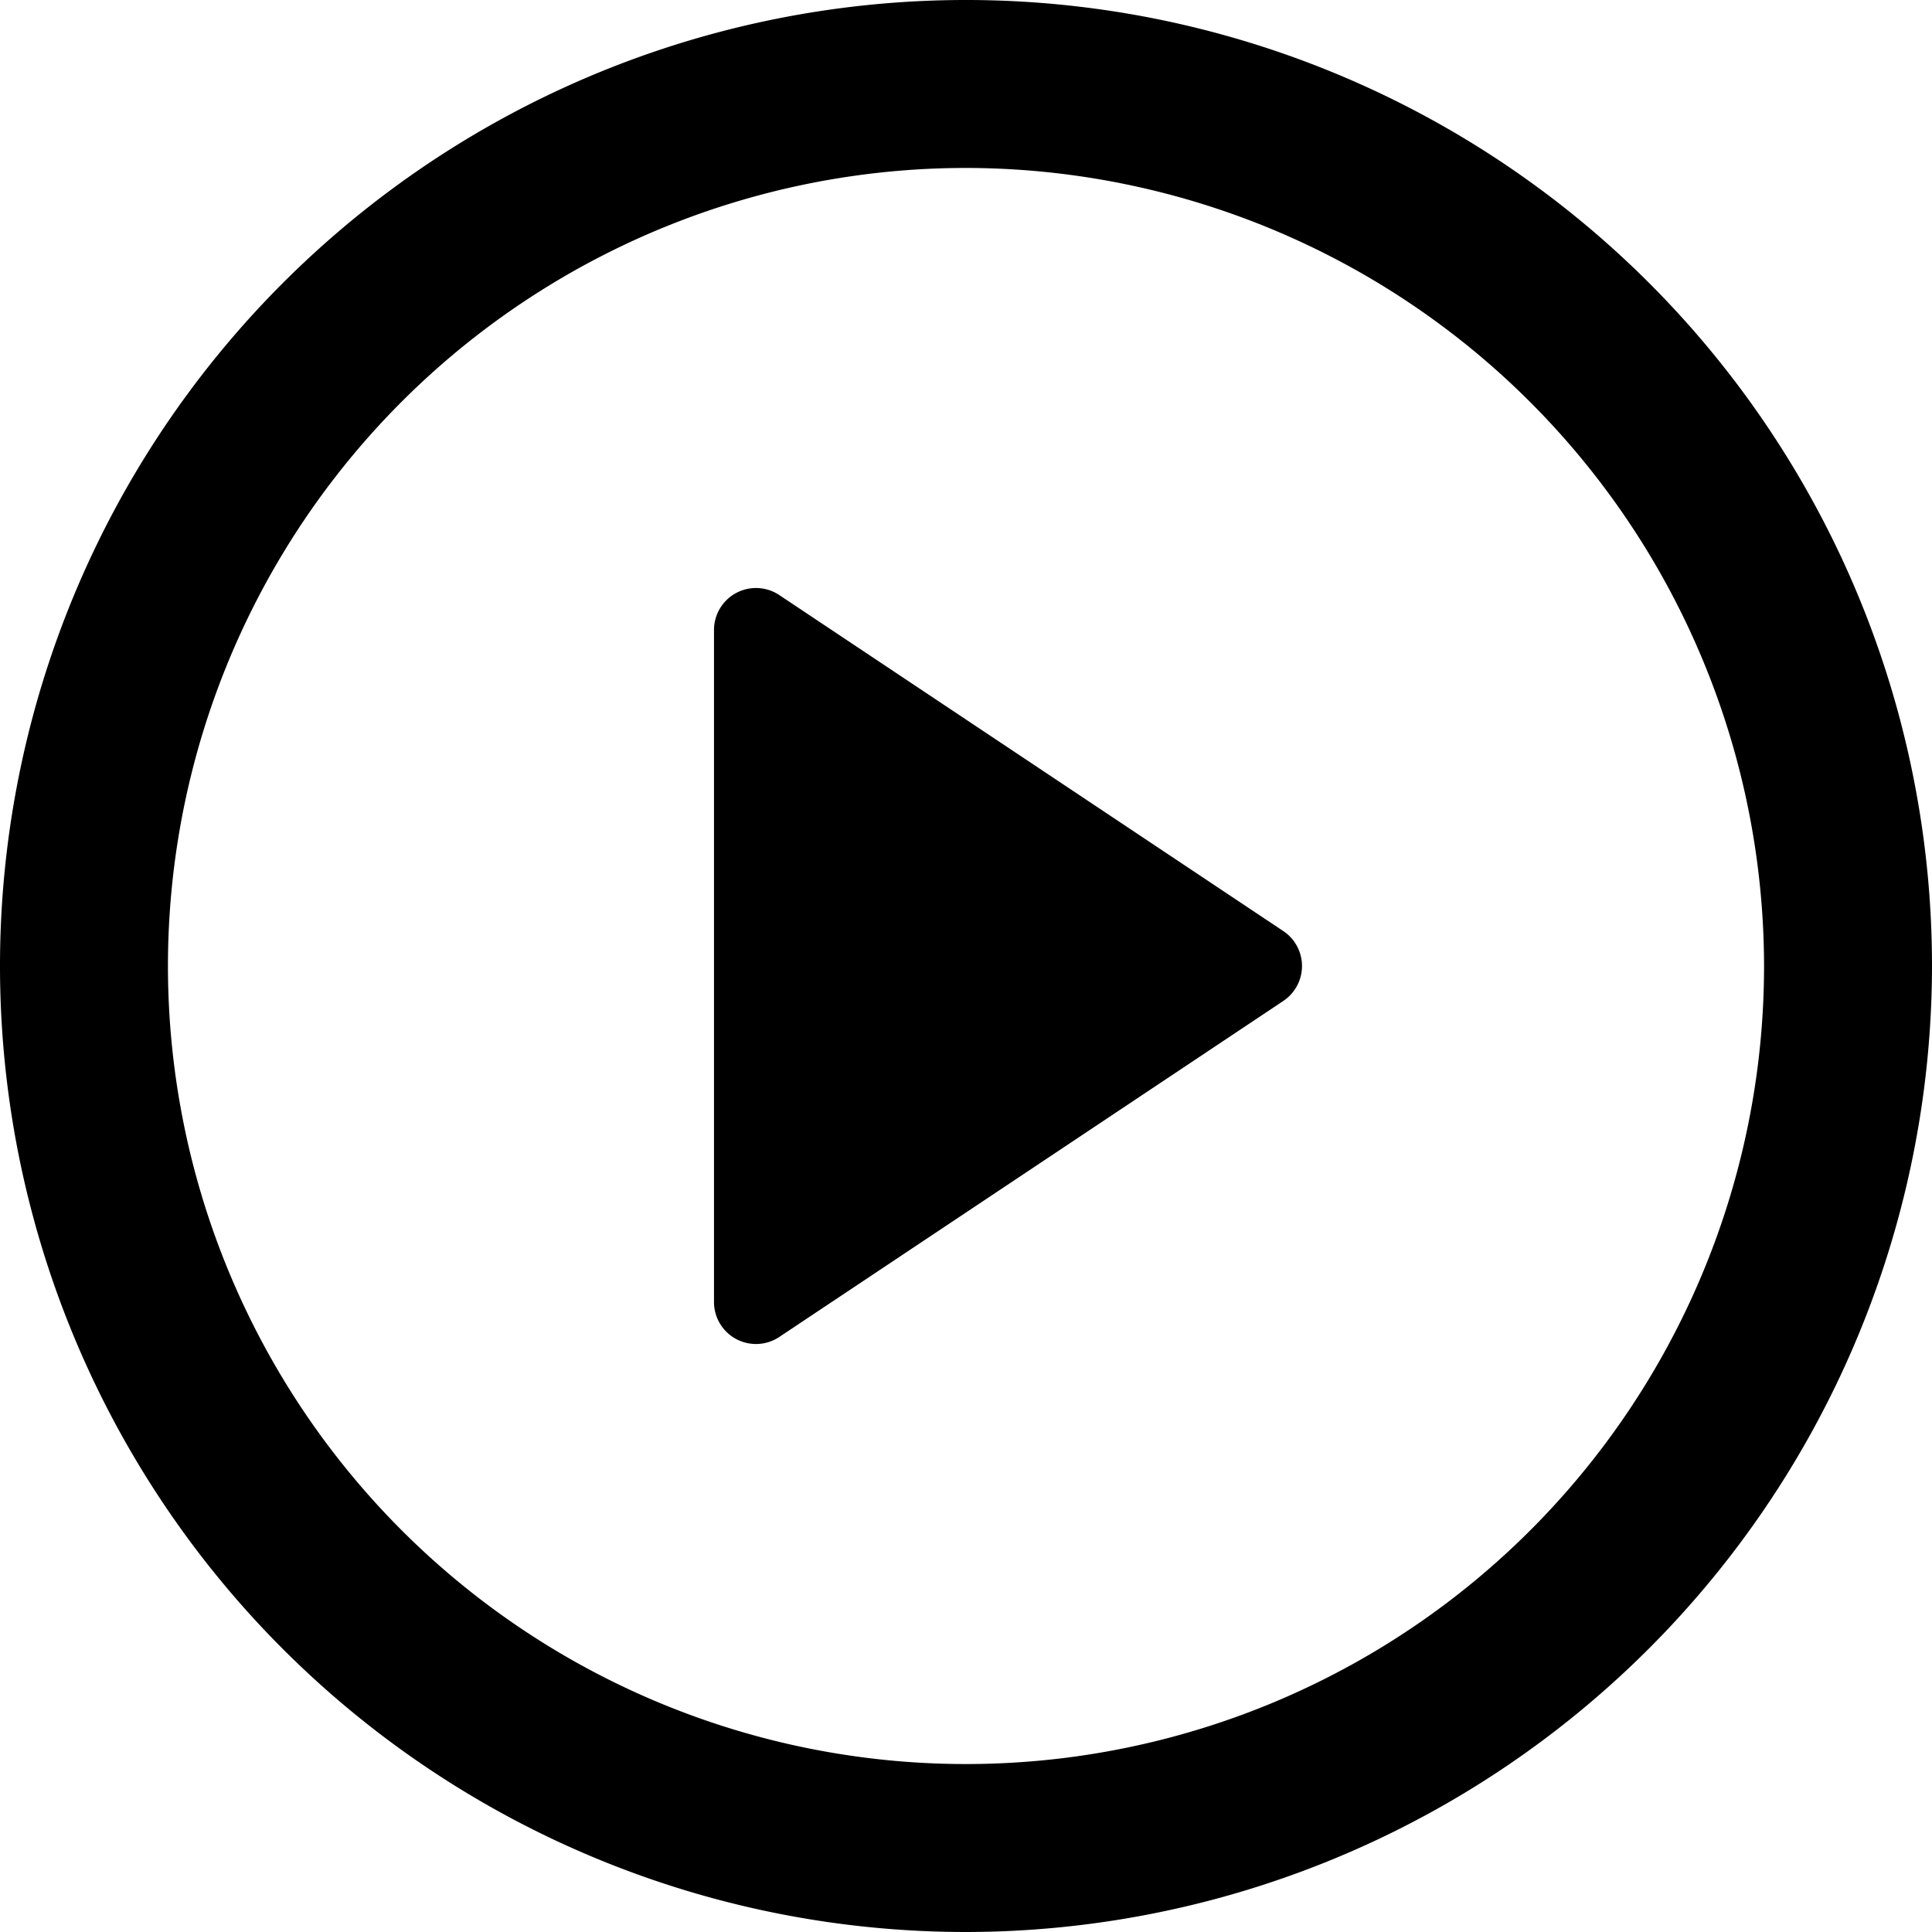 <svg xmlns="http://www.w3.org/2000/svg" width="176" height="176" viewBox="0 0 176 176"><defs><style>.a{fill:#000;}</style></defs><g transform="translate(-1 -1)"><path class="a" d="M89,177a88,88,0,1,1,88-88A88.1,88.1,0,0,1,89,177ZM89,16.3A72.7,72.7,0,1,0,161.7,89,72.778,72.778,0,0,0,89,16.3Z"/><path class="a" d="M21.826,83.868A3.825,3.825,0,0,1,18,80.042V18.825a3.826,3.826,0,0,1,5.948-3.183L69.861,46.25a3.826,3.826,0,0,1,0,6.367L23.948,83.226A3.824,3.824,0,0,1,21.826,83.868Z" transform="translate(48.043 39.567)"/></g></svg>
